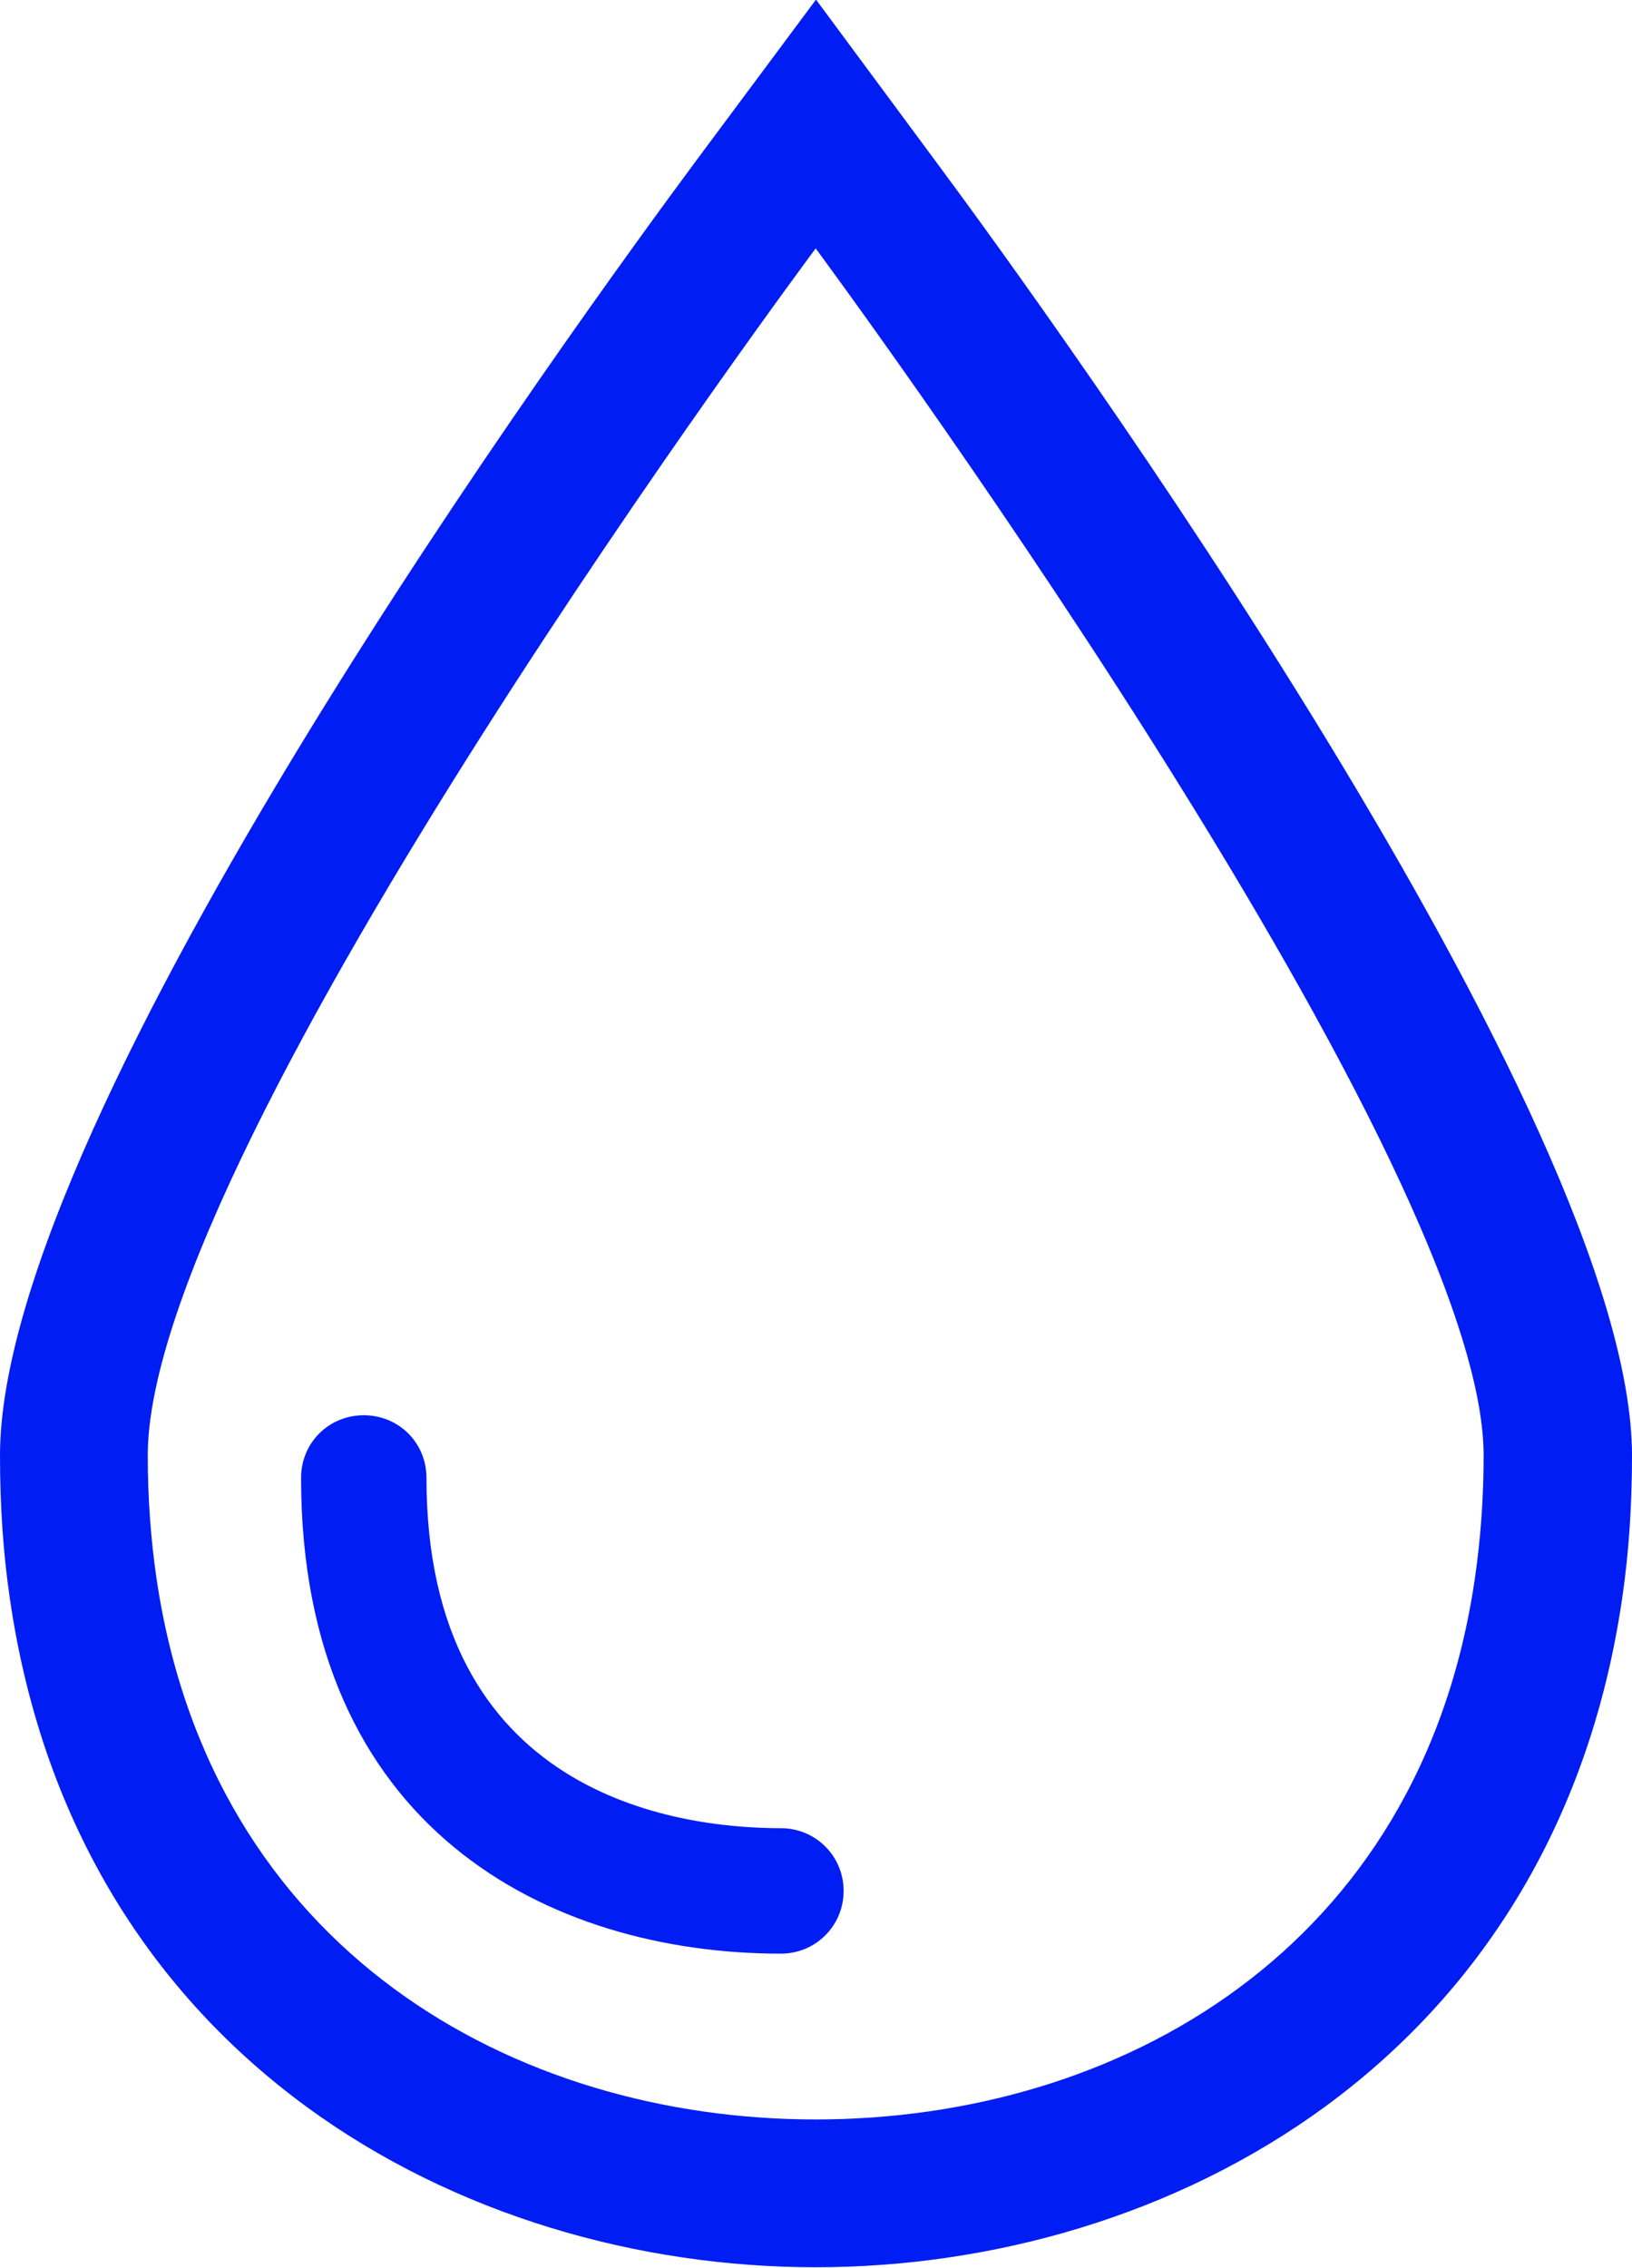 <?xml version="1.0" encoding="UTF-8"?>
<svg xmlns="http://www.w3.org/2000/svg" id="Calque_2" viewBox="0 0 26.29 36.52">
  <defs>
    <style>.cls-1{fill:#001df3;stroke-width:0px;}</style>
  </defs>
  <g id="Calque_4">
    <path class="cls-1" d="m5.86,22.79c-.56,0-1.01.44-1.01,1.01,0,5.64,3.99,7.66,7.73,7.66.56,0,1.01-.45,1.01-1.01s-.45-1.01-1.01-1.01c-1.71,0-5.71-.55-5.71-5.64,0-.57-.45-1.01-1.01-1.01h0Z"></path>
    <path class="cls-1" d="m13.14,4s10.76,14.53,10.76,19.44c0,.69-.05,1.35-.14,1.97-.87,6-5.76,8.72-10.62,8.72h0c-4.85,0-9.74-2.72-10.62-8.72-.09-.62-.14-1.28-.14-1.97,0-5.01,10.76-19.44,10.76-19.44m0-4l-1.92,2.58C9.36,5.09,0,17.92,0,23.44c0,.79.05,1.57.16,2.31,1.08,7.43,7.3,10.76,12.98,10.76s11.9-3.33,12.99-10.76c.11-.74.16-1.52.16-2.31,0-5.42-9.35-18.33-11.23-20.86l-1.91-2.58h0Z"></path>
  </g>
</svg>
